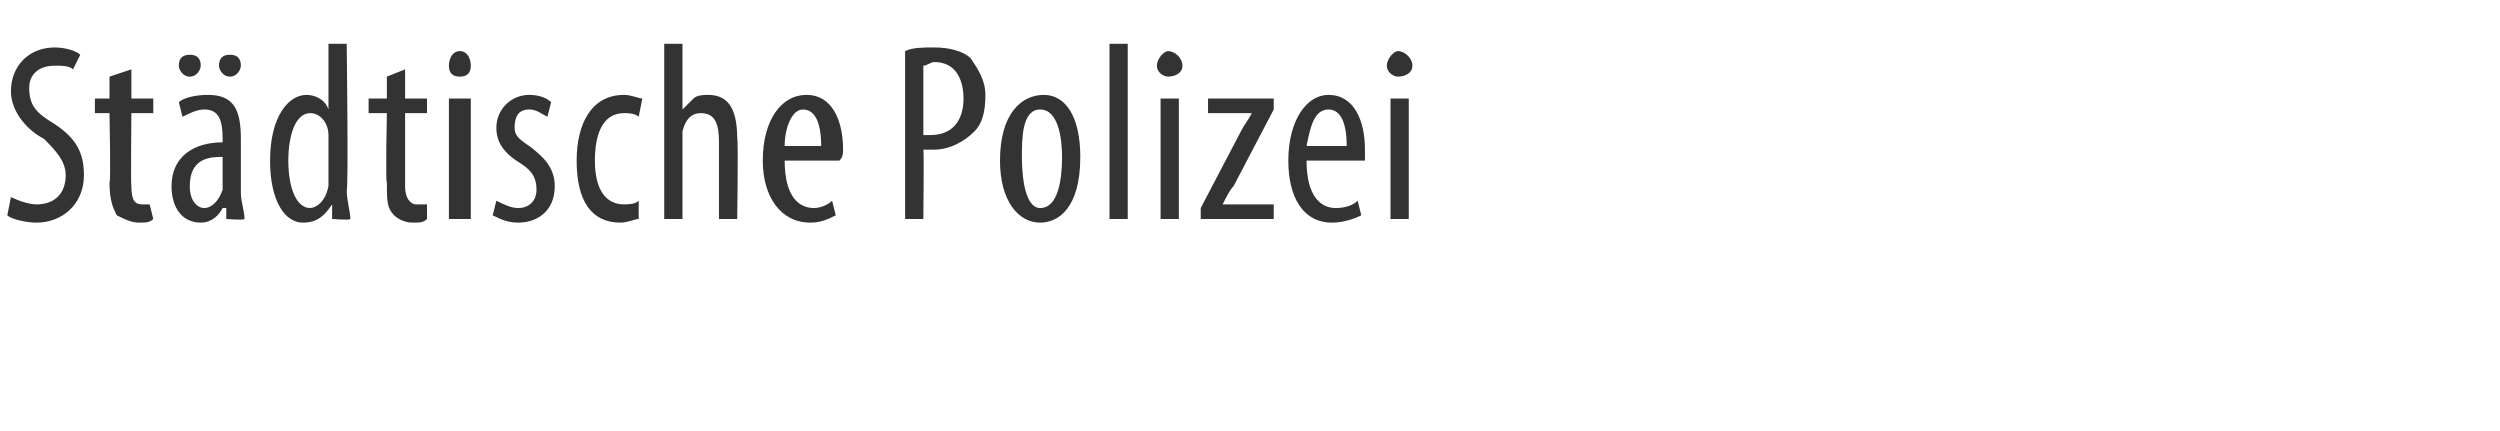 <?xml version="1.0" standalone="no"?><!DOCTYPE svg PUBLIC "-//W3C//DTD SVG 1.1//EN" "http://www.w3.org/Graphics/SVG/1.1/DTD/svg11.dtd"><svg xmlns="http://www.w3.org/2000/svg" version="1.1" width="68.5px" height="11.8px" viewBox="0 0 68.5 11.8"><desc>St dtische Polizei</desc><defs/><g id="Polygon232206"><path d="m.3 5.4c.2.1.5.2.7.2c.5 0 .8-.3.8-.8c0-.4-.3-.7-.6-1c-.4-.2-.9-.7-.9-1.3c0-.7.5-1.2 1.2-1.2c.3 0 .6.1.7.2l-.2.4c-.1-.1-.3-.1-.5-.1c-.5 0-.7.3-.7.6c0 .5.2.7.7 1c.6.4.8.8.8 1.4c0 .8-.6 1.3-1.3 1.3c-.3 0-.7-.1-.8-.2l.1-.5zm3.3-3.5v.8h.6v.4h-.6s-.02 1.98 0 2c0 .4.1.5.3.5h.2l.1.4c-.1.1-.2.1-.4.1c-.2 0-.4-.1-.6-.2c-.1-.2-.2-.4-.2-.9c.04.03 0-1.9 0-1.9h-.4v-.4h.4v-.6l.6-.2zm3 3.4c0 .2.1.5.1.7c-.02.04-.5 0-.5 0v-.3h-.1c-.1.2-.3.4-.6.4c-.5 0-.8-.4-.8-1c0-.8.6-1.2 1.4-1.2v-.1c0-.5-.1-.8-.5-.8c-.2 0-.4.1-.6.2l-.1-.4c.1-.1.4-.2.8-.2c.7 0 .9.4.9 1.2v1.5zm-.5-1c-.3 0-.9 0-.9.8c0 .4.2.6.4.6c.2 0 .4-.2.5-.5v-.9zM4.9 1.8c0-.2.1-.3.3-.3c.2 0 .3.1.3.3c0 .1-.1.3-.3.3c-.2 0-.3-.2-.3-.3zm1.1 0c0-.2.1-.3.3-.3c.2 0 .3.1.3.3c0 .1-.1.3-.3.3c-.2 0-.3-.2-.3-.3zm3.5-.6s.05 4.03 0 4c0 .3.1.6.1.8c-.02.04-.5 0-.5 0v-.4s-.04.02 0 0c-.2.3-.4.5-.8.5c-.5 0-.9-.6-.9-1.7c0-1.2.5-1.8 1-1.8c.2 0 .5.1.6.4V1.2h.5zM9 4v-.3c0-.3-.2-.6-.5-.6c-.4 0-.6.6-.6 1.3c0 .7.2 1.3.6 1.3c.1 0 .4-.1.5-.6V4zm2.1-2.1v.8h.6v.4h-.6v2c0 .4.2.5.3.5h.3v.4c-.1.1-.2.1-.4.1c-.2 0-.4-.1-.5-.2c-.2-.2-.2-.4-.2-.9c-.04.03 0-1.9 0-1.9h-.5v-.4h.5v-.6l.5-.2zM12.3 6V2.7h.6v3.3h-.6zm.6-4.2c0 .2-.1.3-.3.3c-.2 0-.3-.1-.3-.3c0-.2.1-.4.3-.4c.2 0 .3.2.3.4zm.7 3.7c.2.1.4.2.6.2c.3 0 .5-.2.5-.5c0-.3-.1-.5-.4-.7c-.5-.3-.7-.6-.7-1c0-.5.4-.9.9-.9c.3 0 .5.1.6.2l-.1.4c-.2-.1-.3-.2-.5-.2c-.3 0-.4.2-.4.5c0 .2.1.3.4.5c.4.3.7.6.7 1.1c0 .7-.5 1-1 1c-.3 0-.5-.1-.7-.2l.1-.4zm3.9.5c-.1 0-.3.1-.5.1c-.8 0-1.2-.6-1.2-1.7c0-1 .4-1.8 1.3-1.8c.2 0 .4.1.5.1l-.1.5c-.1-.1-.3-.1-.4-.1c-.6 0-.8.6-.8 1.3c0 .8.3 1.2.8 1.2c.1 0 .3 0 .4-.1v.5zm.7-4.8h.5v1.8s0 .03 0 0l.3-.3c.1-.1.3-.1.4-.1c.5 0 .8.3.8 1.2c.03 0 0 2.2 0 2.2h-.5V3.9c0-.5-.1-.8-.5-.8c-.2 0-.4.1-.5.5v2.4h-.5V1.2zm3.3 3.2c0 1 .4 1.3.8 1.3c.2 0 .4-.1.5-.2l.1.4c-.2.1-.4.2-.7.2c-.8 0-1.3-.7-1.3-1.7c0-1.1.5-1.8 1.2-1.8c.7 0 1 .7 1 1.5c0 .1 0 .2-.1.3h-1.5zm1-.4c0-.7-.2-1-.5-1c-.3 0-.5.5-.5 1h1zm2.3-2.6c.2-.1.5-.1.8-.1c.4 0 .8.1 1 .3c.2.3.4.6.4 1c0 .5-.1.8-.3 1c-.3.3-.7.5-1.1.5h-.3c.02.01 0 1.9 0 1.9h-.5V1.4zm.5 2.3h.2c.6 0 .9-.4.9-1c0-.5-.2-1-.8-1c-.1 0-.2.1-.3.1v1.9zm4.3.6c0 1.4-.6 1.8-1.1 1.8c-.6 0-1.1-.6-1.1-1.7c0-1.3.6-1.8 1.2-1.8c.6 0 1 .6 1 1.7zm-1.6 0c0 .6.1 1.4.5 1.4c.5 0 .6-.8.6-1.4c0-.5-.1-1.3-.6-1.3c-.5 0-.5.8-.5 1.3zm2.4-3.1h.5v4.8h-.5V1.2zM31.8 6V2.7h.5v3.3h-.5zm.6-4.2c0 .2-.2.3-.4.3c-.1 0-.3-.1-.3-.3c0-.2.2-.4.3-.4c.2 0 .4.2.4.4zm.5 3.9L34 3.6c.1-.2.2-.3.3-.5c-.03.02 0 0 0 0h-1.2v-.4h1.8v.3l-1.1 2.1c-.1.1-.2.3-.3.5c.04-.02 0 0 0 0h1.4v.4h-2v-.3zm2.9-1.3c0 1 .4 1.3.8 1.3c.3 0 .5-.1.6-.2l.1.4c-.2.1-.5.2-.8.2c-.8 0-1.2-.7-1.2-1.7c0-1.1.5-1.8 1.1-1.8c.7 0 1 .7 1 1.5v.3h-1.6zm1.1-.4c0-.7-.2-1-.5-1c-.4 0-.5.5-.6 1h1.1zm1.2 2V2.7h.5v3.3h-.5zm.6-4.2c0 .2-.2.3-.4.3c-.1 0-.3-.1-.3-.3c0-.2.2-.4.3-.4c.2 0 .4.2.4.4z" stroke="none" fill="#333333"/></g></svg>
